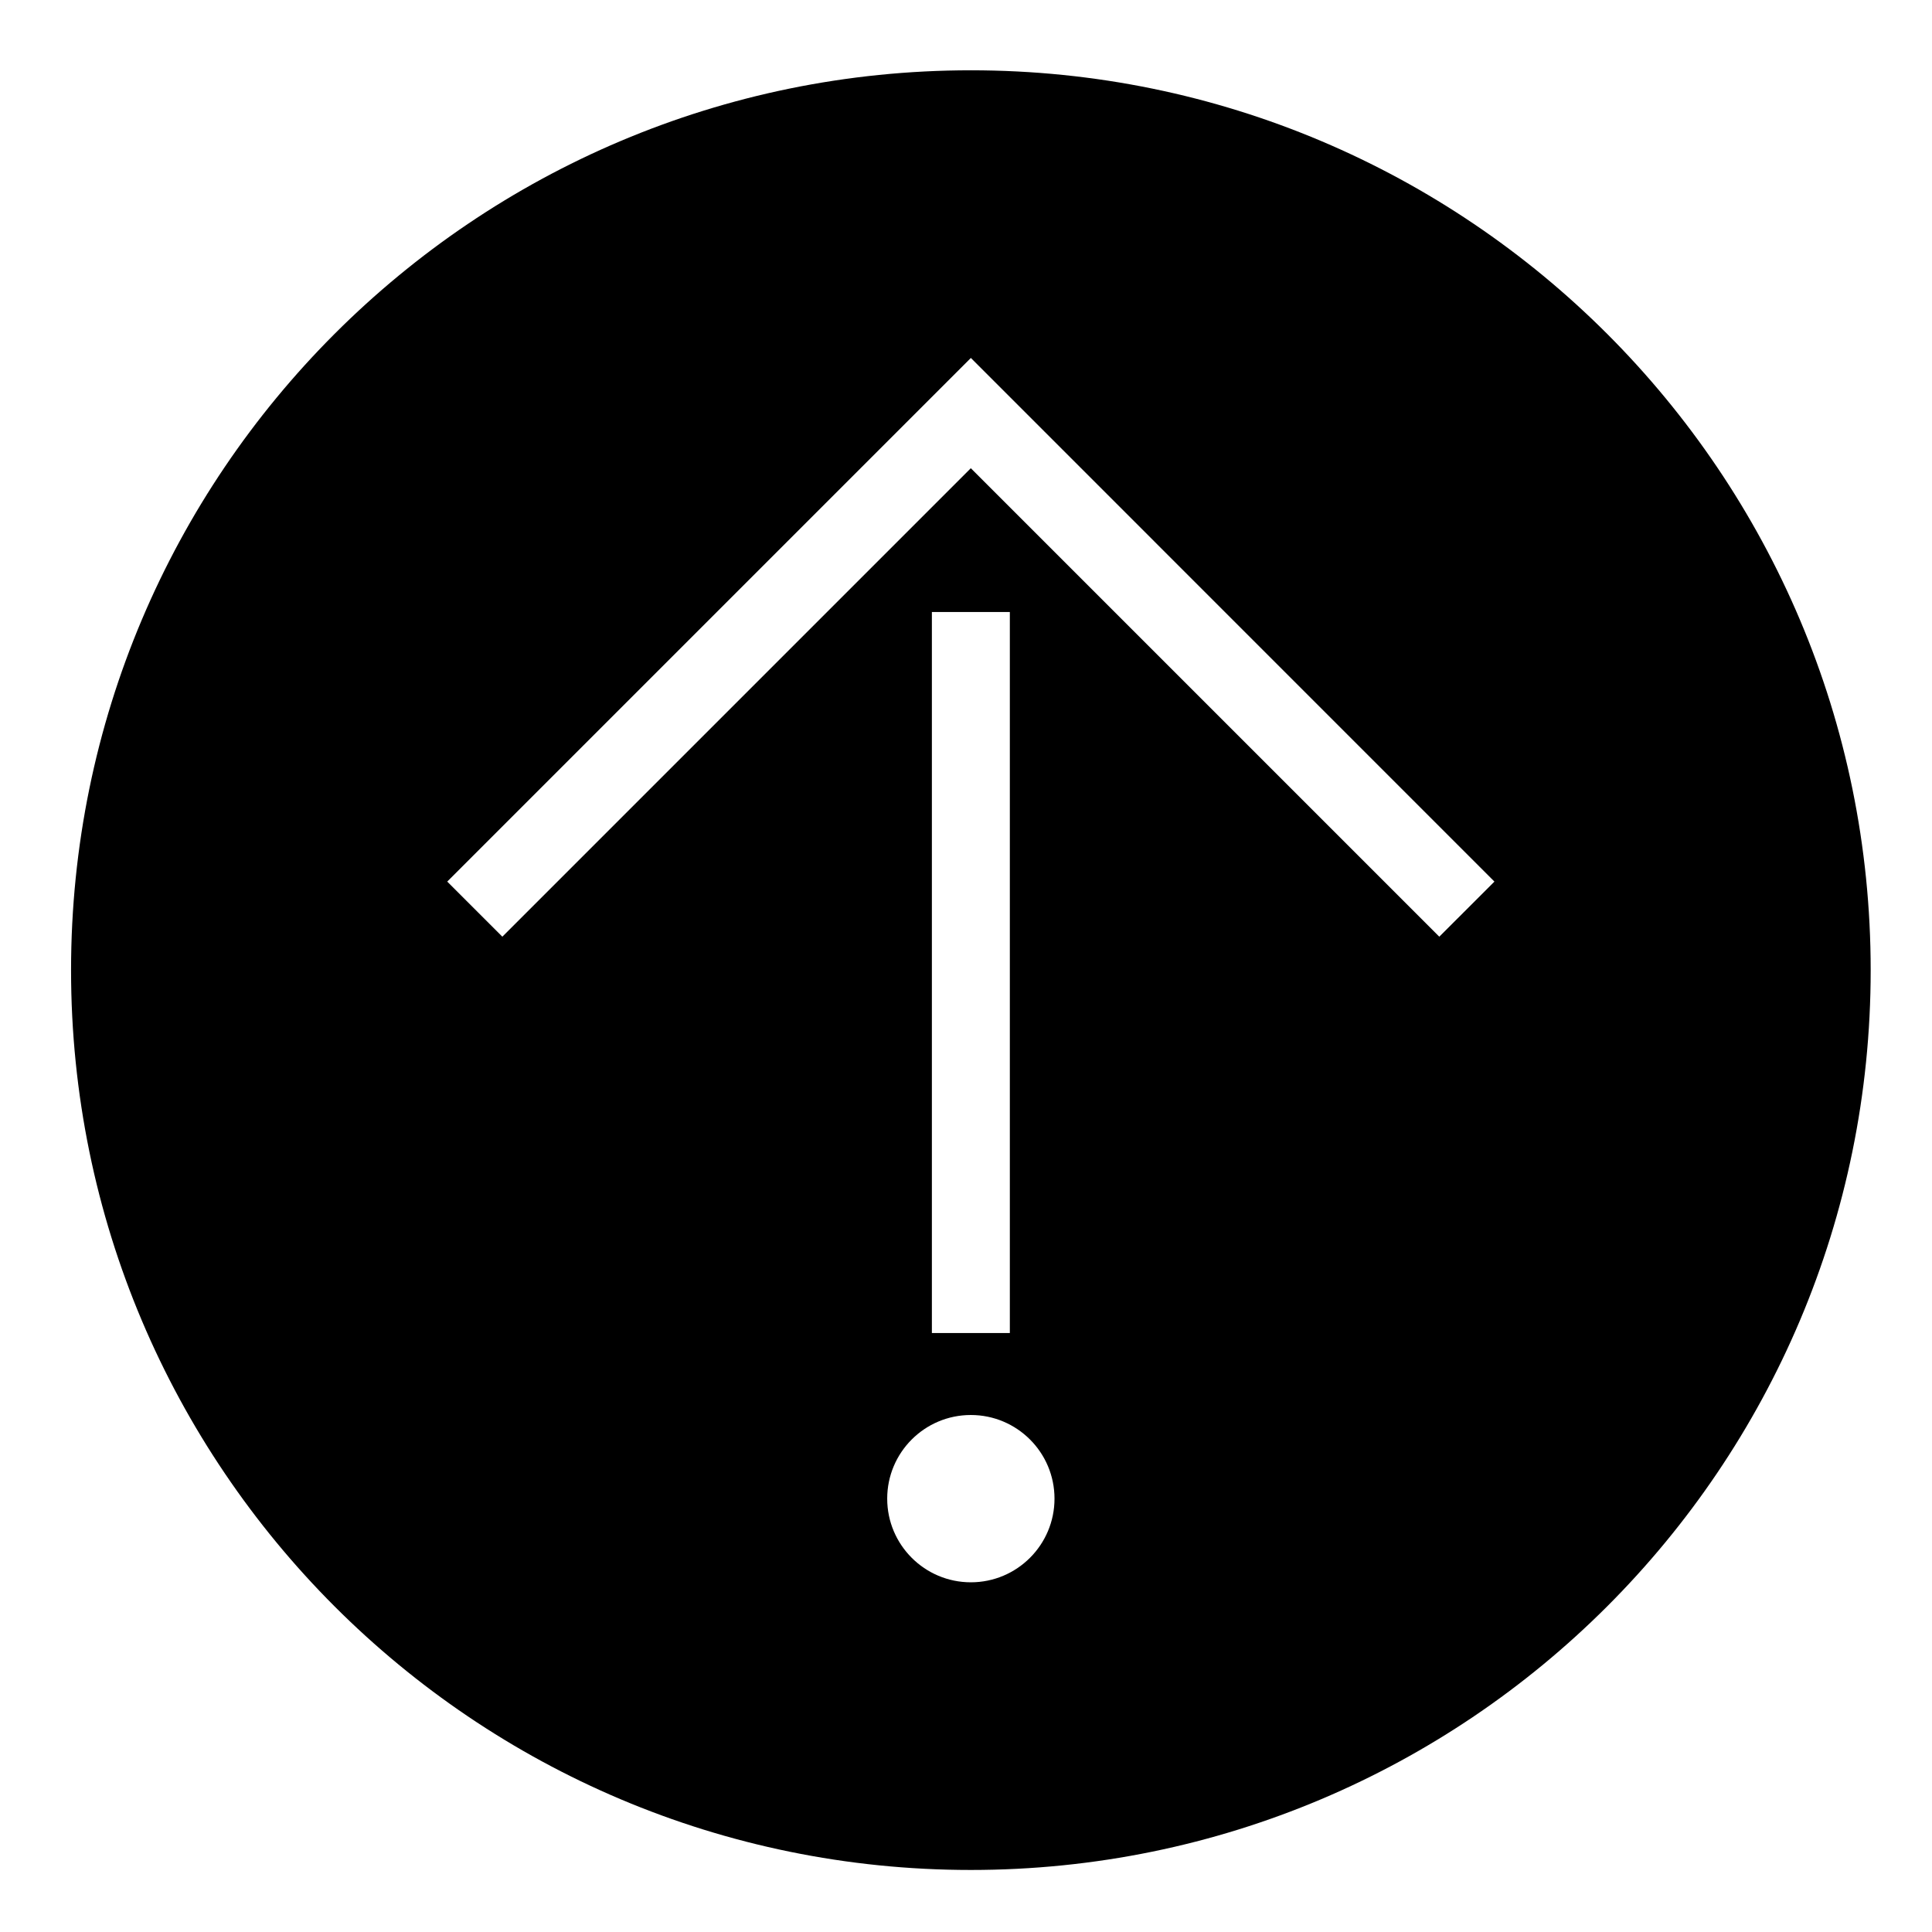 <?xml version="1.0" encoding="UTF-8"?>
<!-- The Best Svg Icon site in the world: iconSvg.co, Visit us! https://iconsvg.co -->
<svg fill="#000000" width="800px" height="800px" version="1.1" viewBox="144 144 512 512" xmlns="http://www.w3.org/2000/svg">
 <path d="m639.75 401.1c0 131.7-106.76 238.46-238.46 238.46-131.7 0-238.46-106.76-238.46-238.46 0-131.71 106.76-238.46 238.46-238.47 131.7 0 238.46 106.76 238.46 238.47zm-377.23-23.469 14.609 14.602 124.15-124.15 124.15 124.15 14.609-14.602-138.75-138.77-138.77 138.77m128.44 119.64h20.66v-191.09h-20.66zm32.496 43.887c0-12.242-9.93-22.168-22.168-22.168-12.242 0-22.168 9.93-22.168 22.168 0 12.238 9.93 22.168 22.168 22.168 12.242 0 22.168-9.934 22.168-22.168z"/>
</svg>
